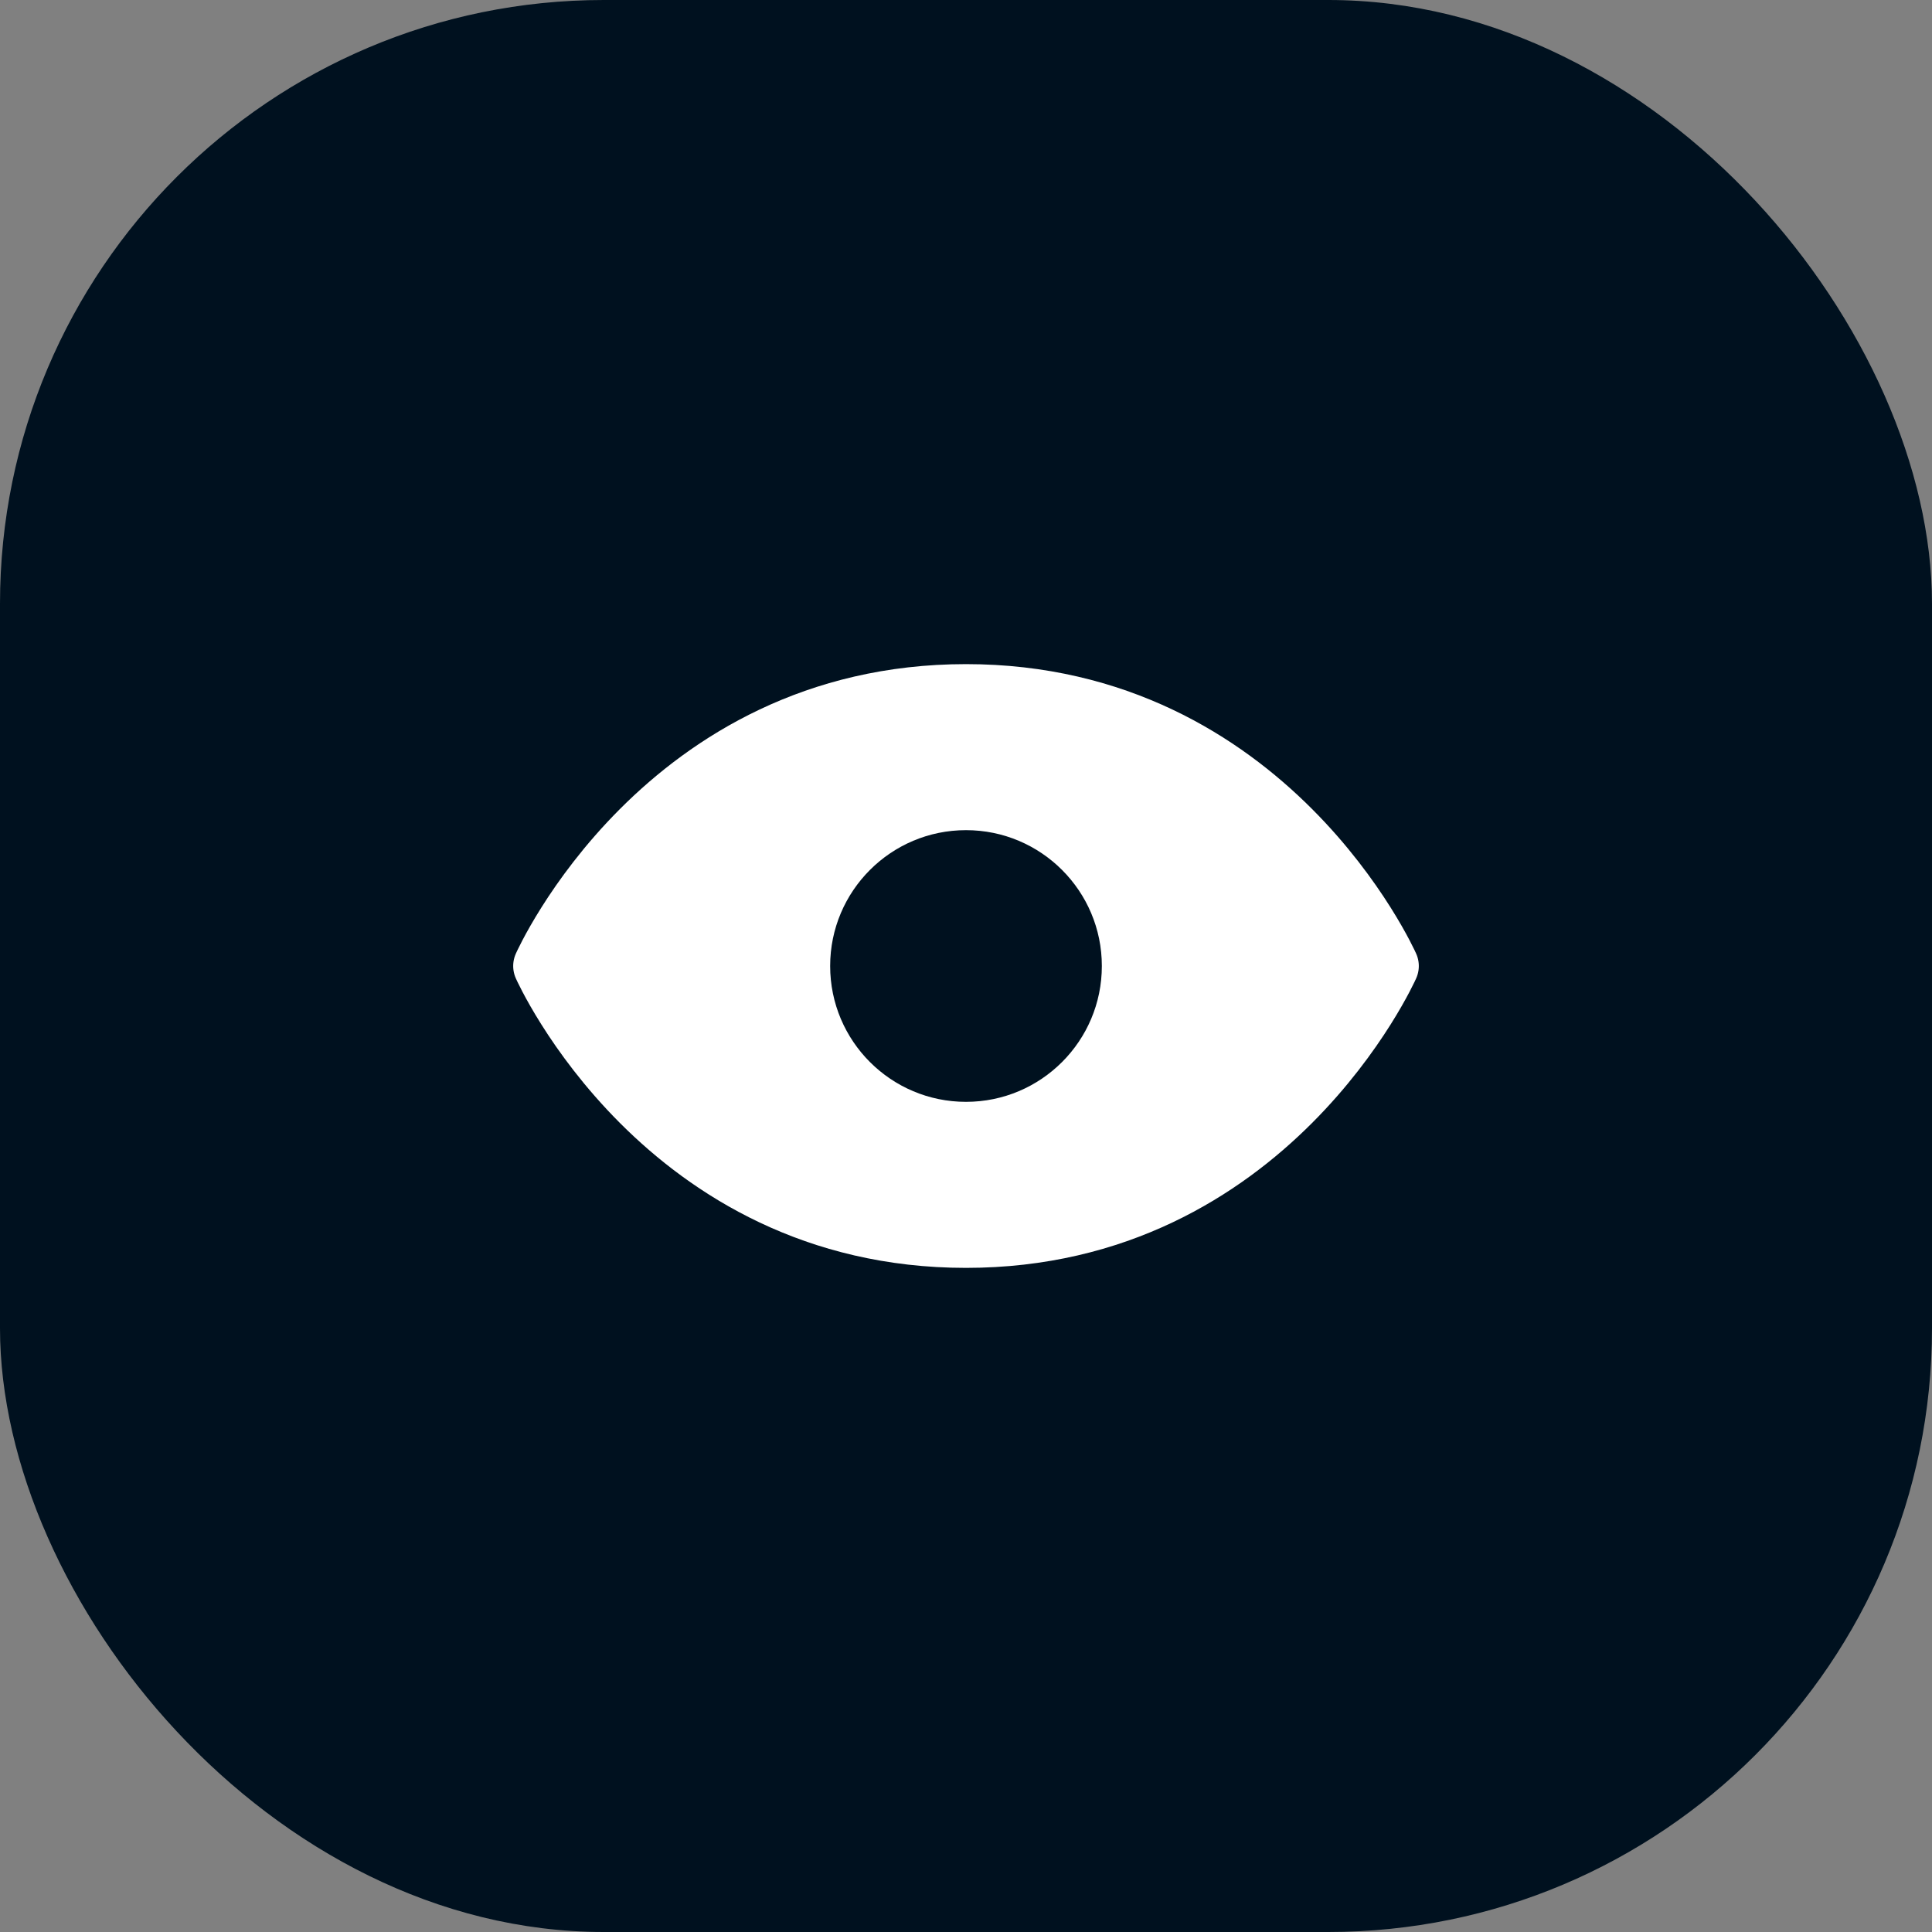 <?xml version="1.0" encoding="UTF-8"?> <svg xmlns="http://www.w3.org/2000/svg" width="64" height="64" viewBox="0 0 64 64" fill="none"><rect x="0" y="0" width="64" height="64" fill="#808080" stroke="none"/><rect width="64" height="64" rx="20" fill="#00111F"></rect><g clip-path="url(#clip0_69_14158)"><path d="M32 23C22 23 18 32 18 32C18 32 22 41 32 41C42 41 46 32 46 32C46 32 42 23 32 23Z" fill="white" stroke="white" stroke-width="2" stroke-linecap="round" stroke-linejoin="round"></path><path d="M32 37C34.761 37 37 34.761 37 32C37 29.239 34.761 27 32 27C29.239 27 27 29.239 27 32C27 34.761 29.239 37 32 37Z" fill="#00111F" stroke="white" stroke-linecap="round" stroke-linejoin="round"></path></g><defs><clipPath id="clip0_69_14158"><rect width="32" height="32" fill="white" transform="translate(16 16)"></rect></clipPath></defs></svg> 